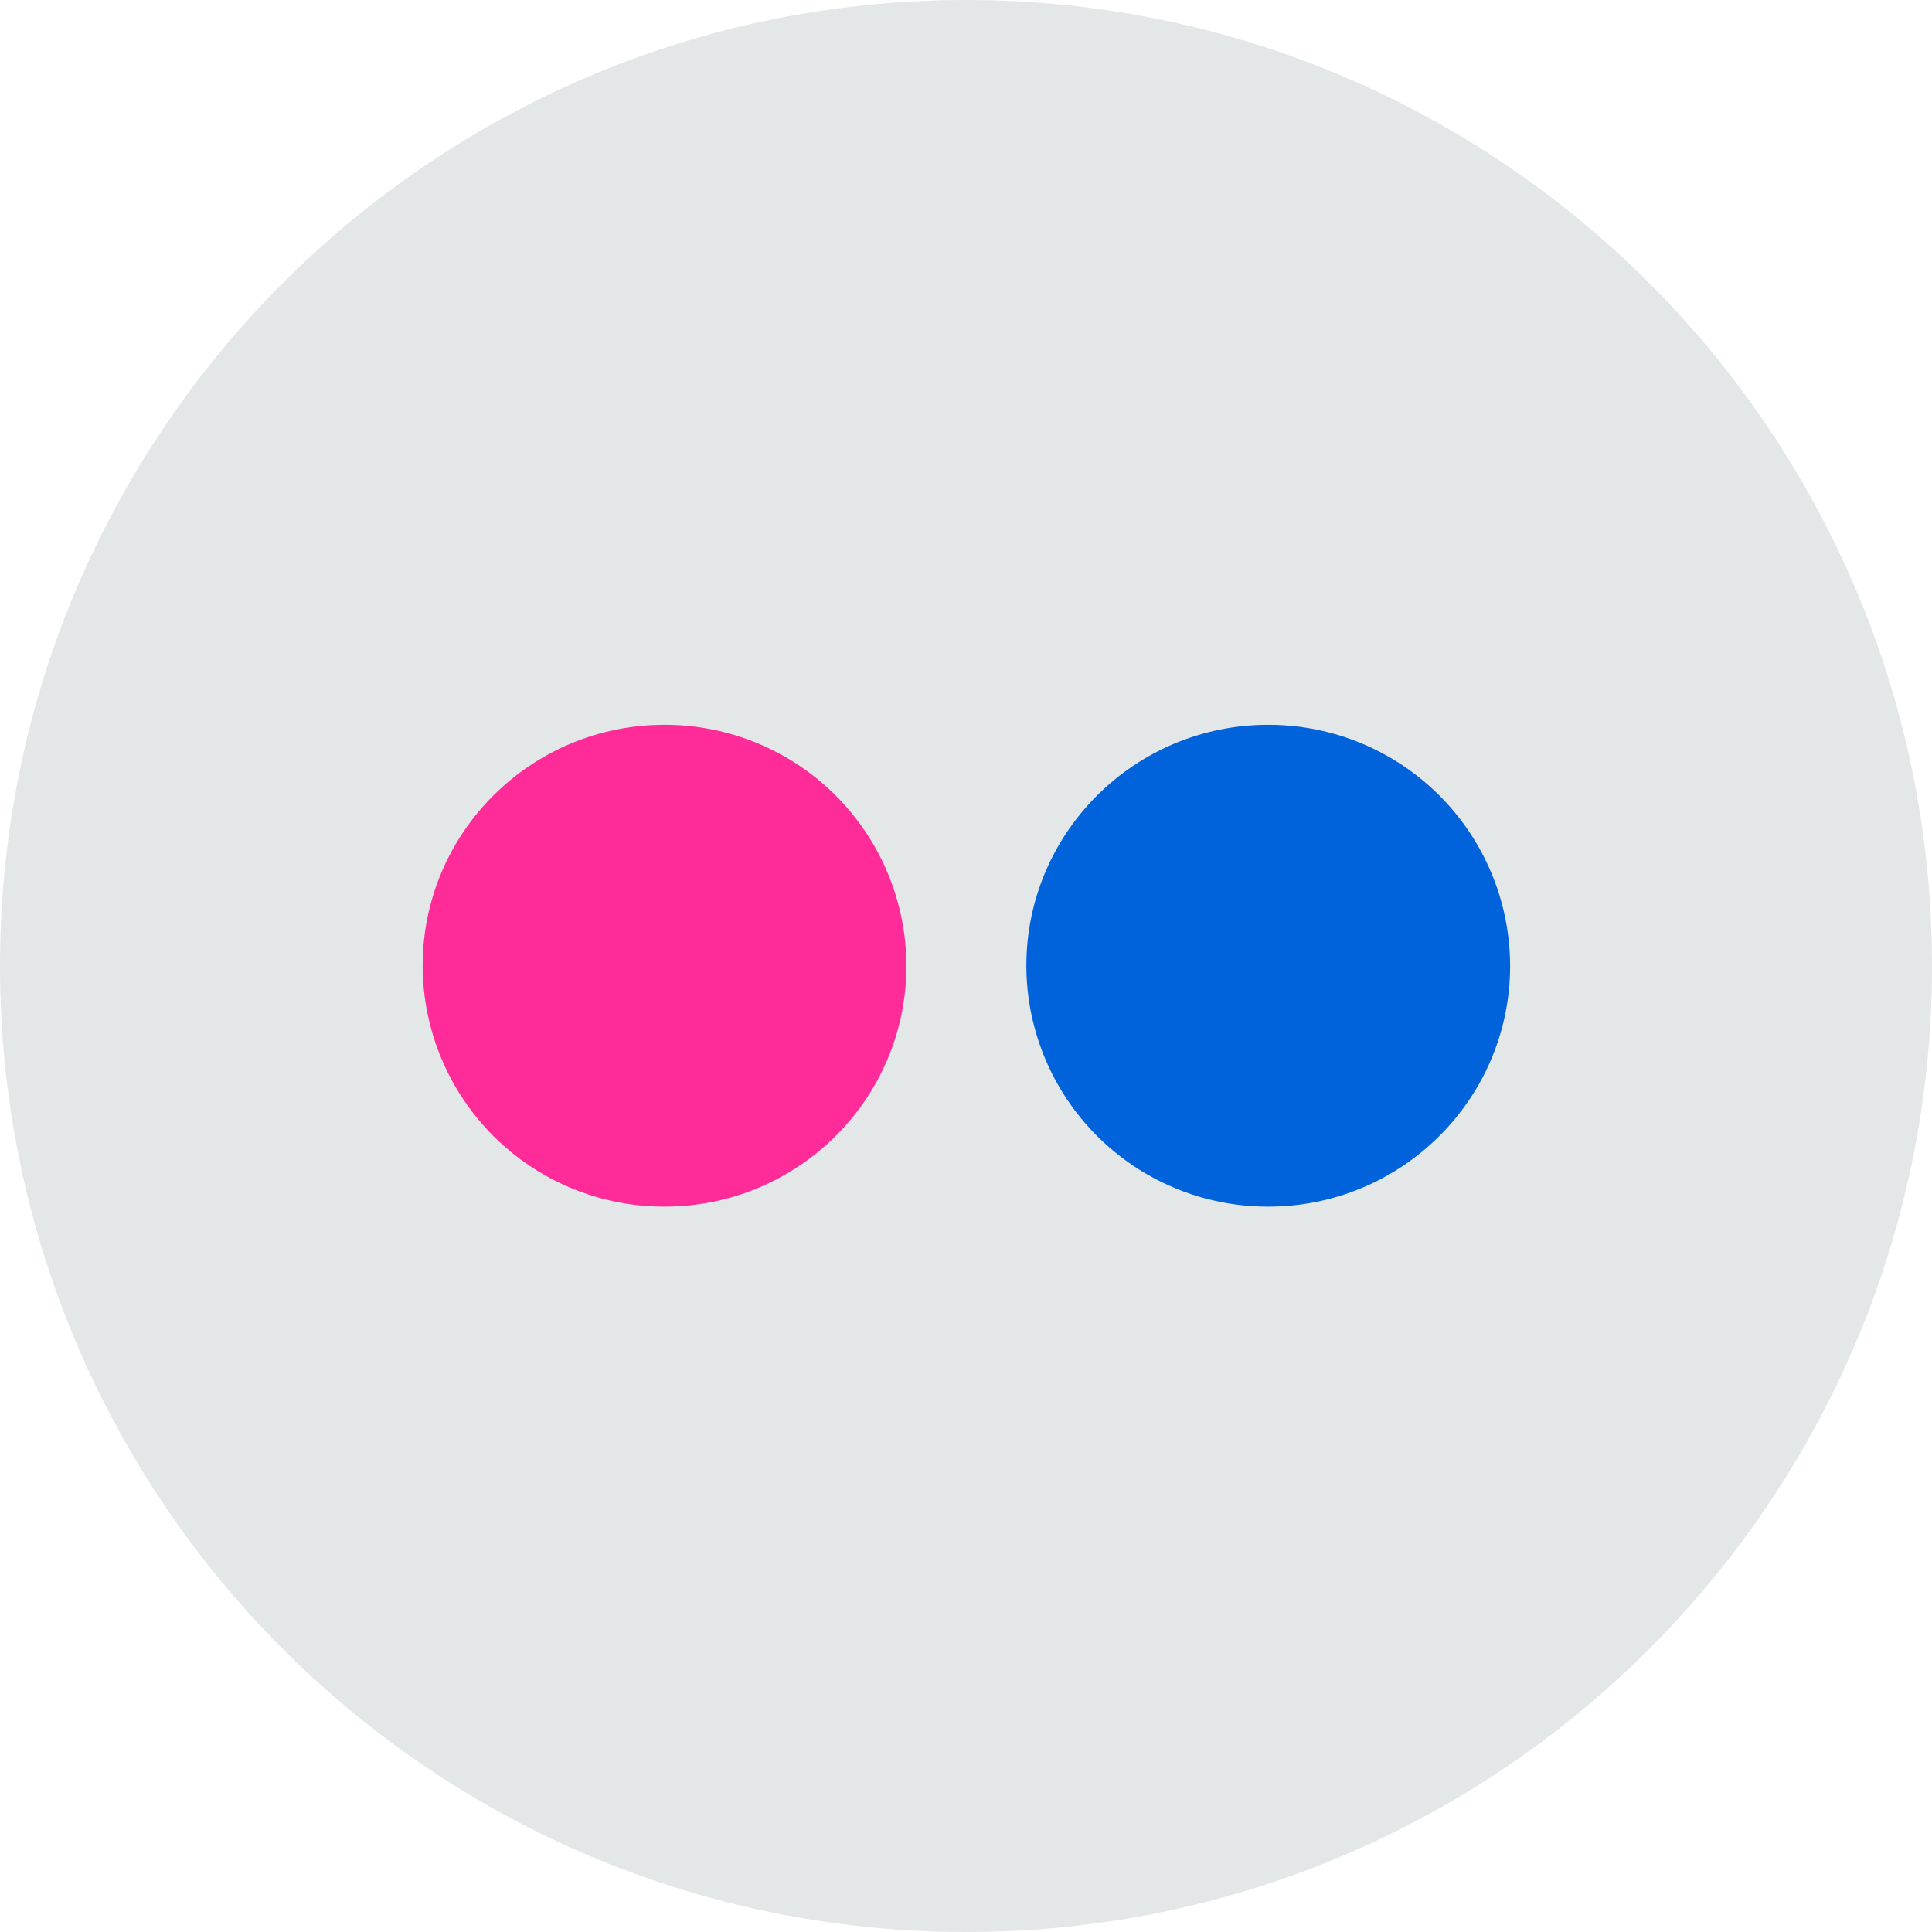 <?xml version="1.0" encoding="UTF-8"?>
<svg xmlns="http://www.w3.org/2000/svg" width="25" height="25" viewBox="0 0 25 25">
  <defs>
    <clipPath id="v8e6g733xa">
      <path d="M1440 0v400H0V0h1440z"></path>
    </clipPath>
    <clipPath id="1pr896epdb">
      <path d="M12.5 0C19.404 0 25 5.597 25 12.5 25 19.404 19.404 25 12.5 25S0 19.404 0 12.5C0 5.597 5.596 0 12.5 0z"></path>
    </clipPath>
    <clipPath id="sty9870q5c">
      <path d="M3.13 0a3.124 3.124 0 0 1 3.13 3.118c0 1.721-1.401 3.117-3.13 3.117A3.123 3.123 0 0 1 0 3.118C0 1.397 1.4 0 3.13 0z"></path>
    </clipPath>
    <clipPath id="ul3jxct9id">
      <path d="M3.13 0a3.124 3.124 0 0 1 3.13 3.118c0 1.721-1.401 3.117-3.13 3.117A3.123 3.123 0 0 1 0 3.118C0 1.397 1.4 0 3.13 0z"></path>
    </clipPath>
  </defs>
  <g clip-path="url(#v8e6g733xa)" transform="translate(-963 -233)">
    <g clip-path="url(#1pr896epdb)" transform="translate(963 233)">
      <path fill="#E3E7E7" d="M0 0h25v25H0V0z"></path>
    </g>
    <g clip-path="url(#sty9870q5c)" transform="translate(968.469 242.379)">
      <path fill="#FF2B98" d="M0 0h6.26v6.235H0V0z"></path>
    </g>
    <g clip-path="url(#ul3jxct9id)" transform="translate(976.281 242.379)">
      <path fill="#0063DC" d="M0 0h6.26v6.235H0V0z"></path>
    </g>
  </g>
</svg>

